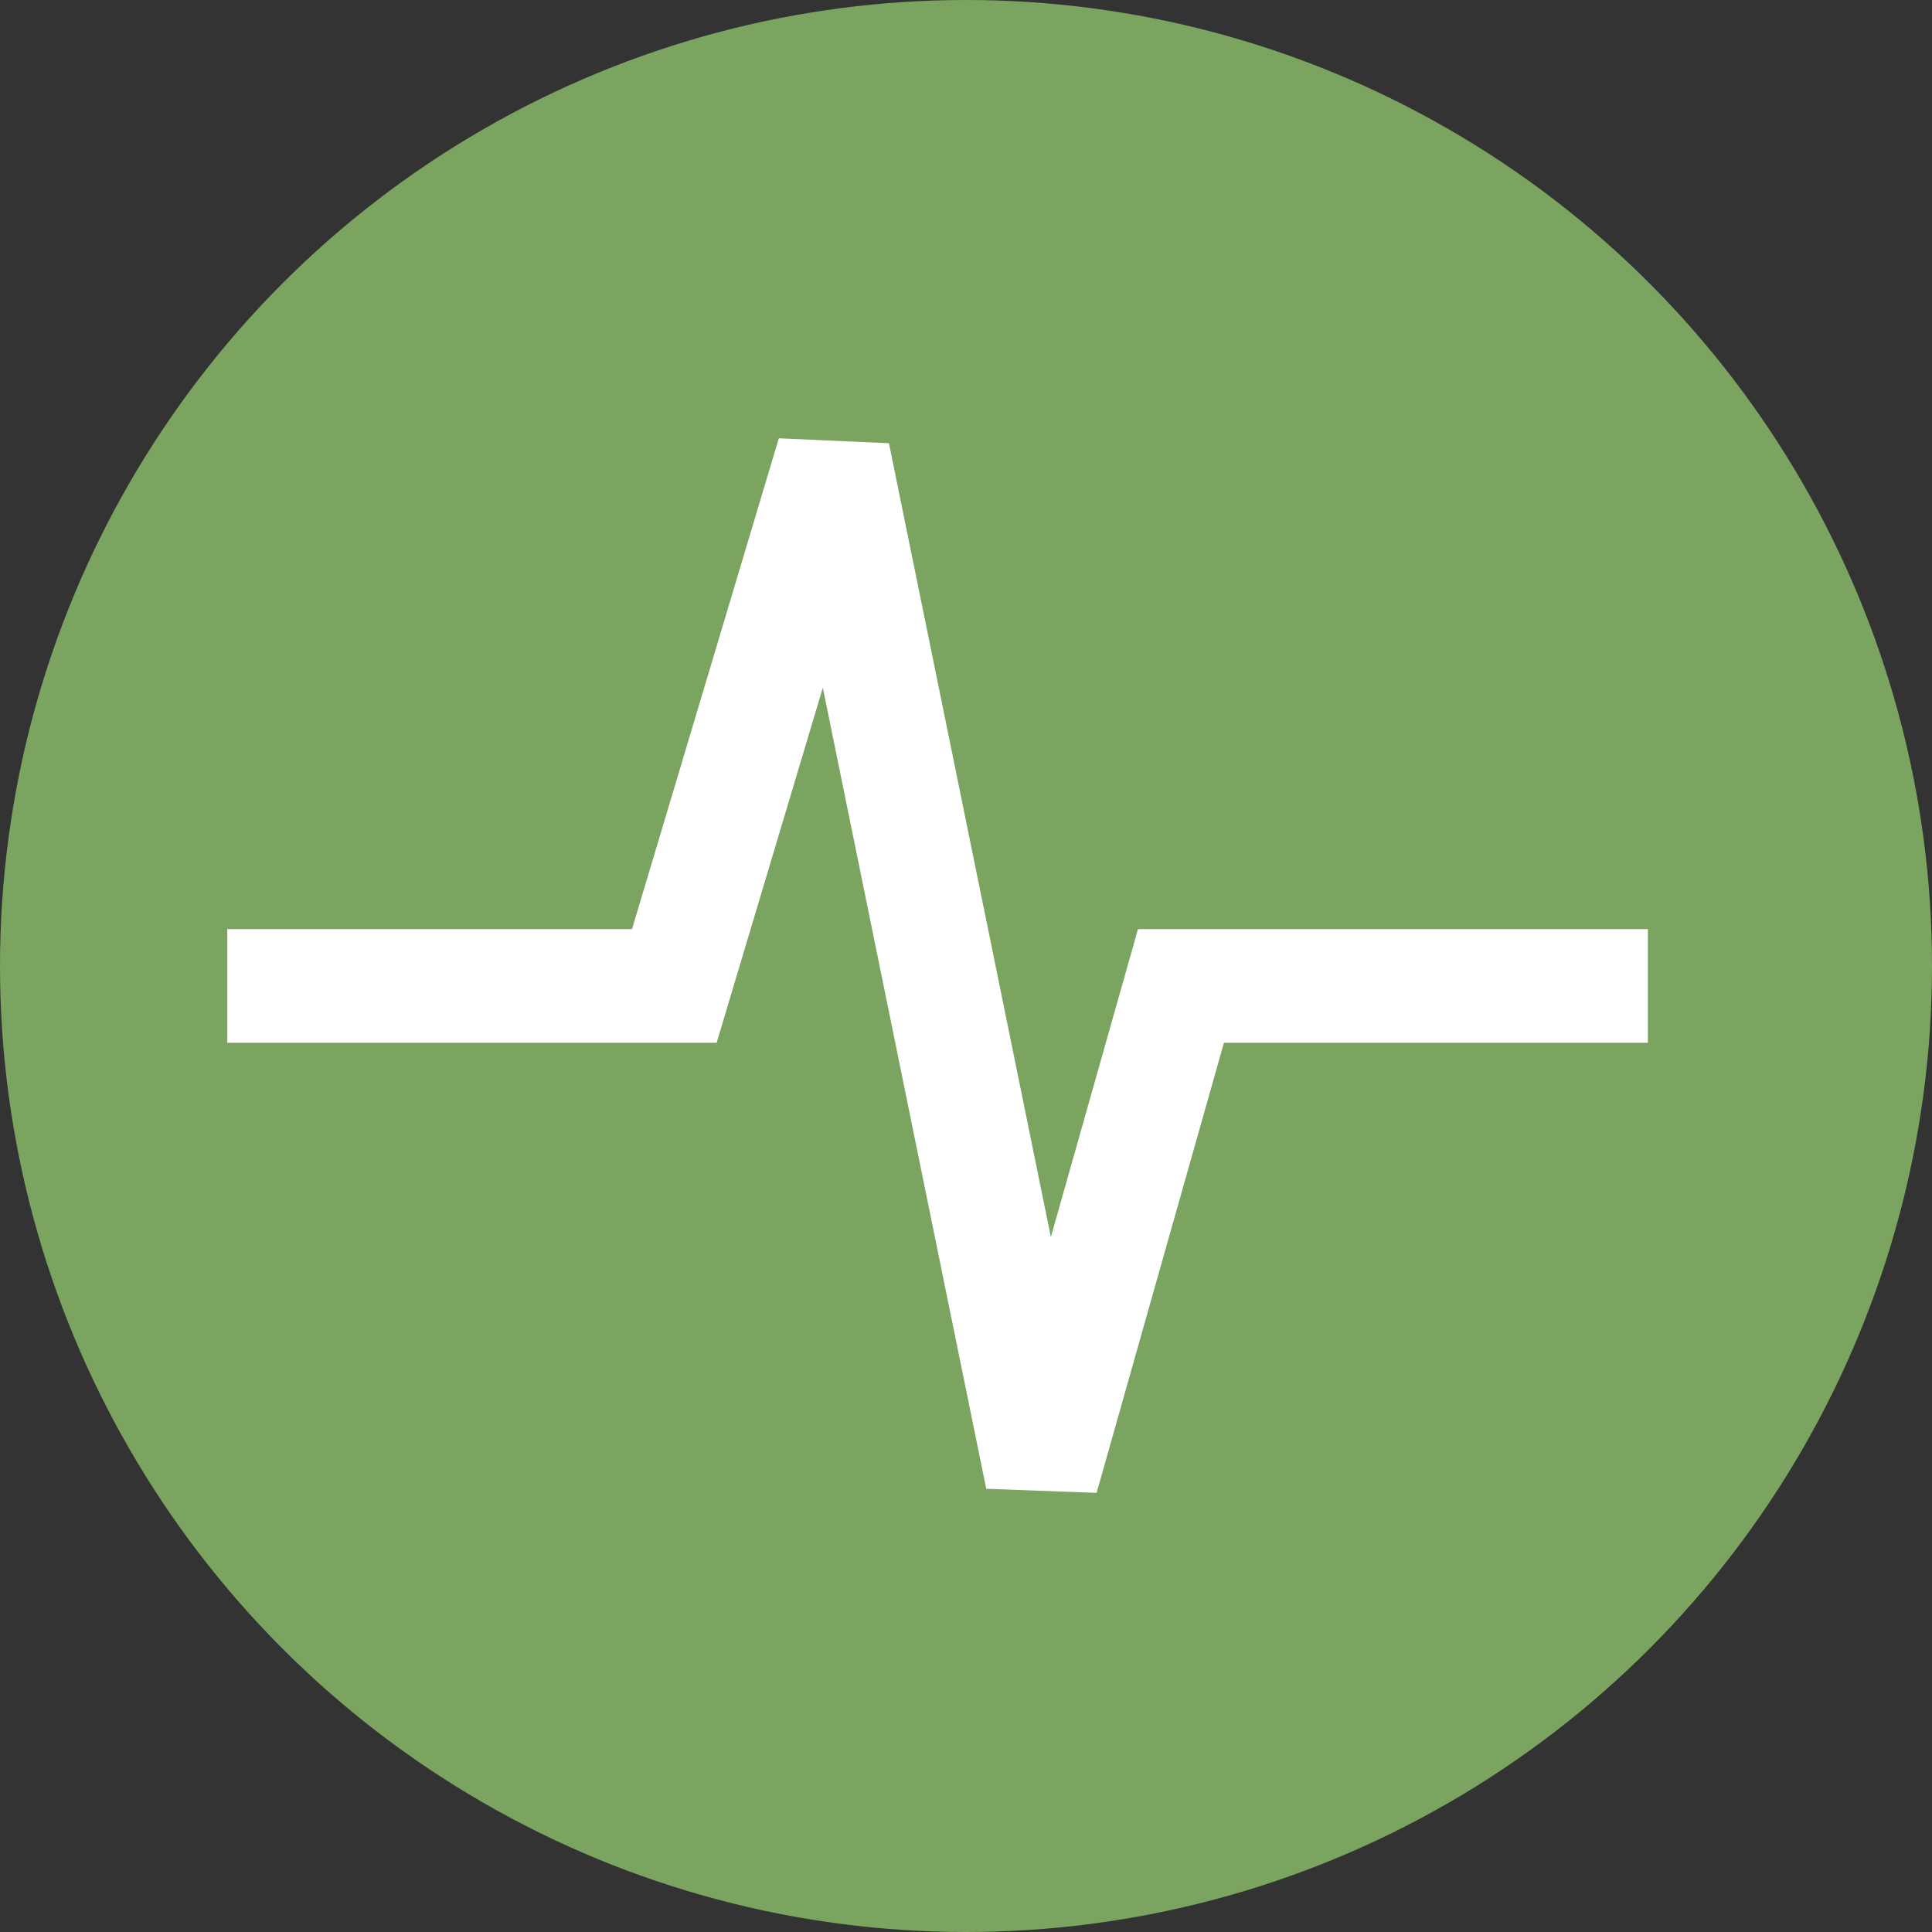 <svg width="34" height="34" viewBox="0 0 34 34" fill="none" xmlns="http://www.w3.org/2000/svg">
<rect x="0" y="0" width="34" height="34" fill="#333333" stroke="none"/>
<circle cx="17" cy="17" r="17" fill="#7AA460"/>
<path d="M4 17.351H11.867L14.664 8L18.336 26L20.783 17.351H29" stroke="white" stroke-width="2"/>
</svg>
